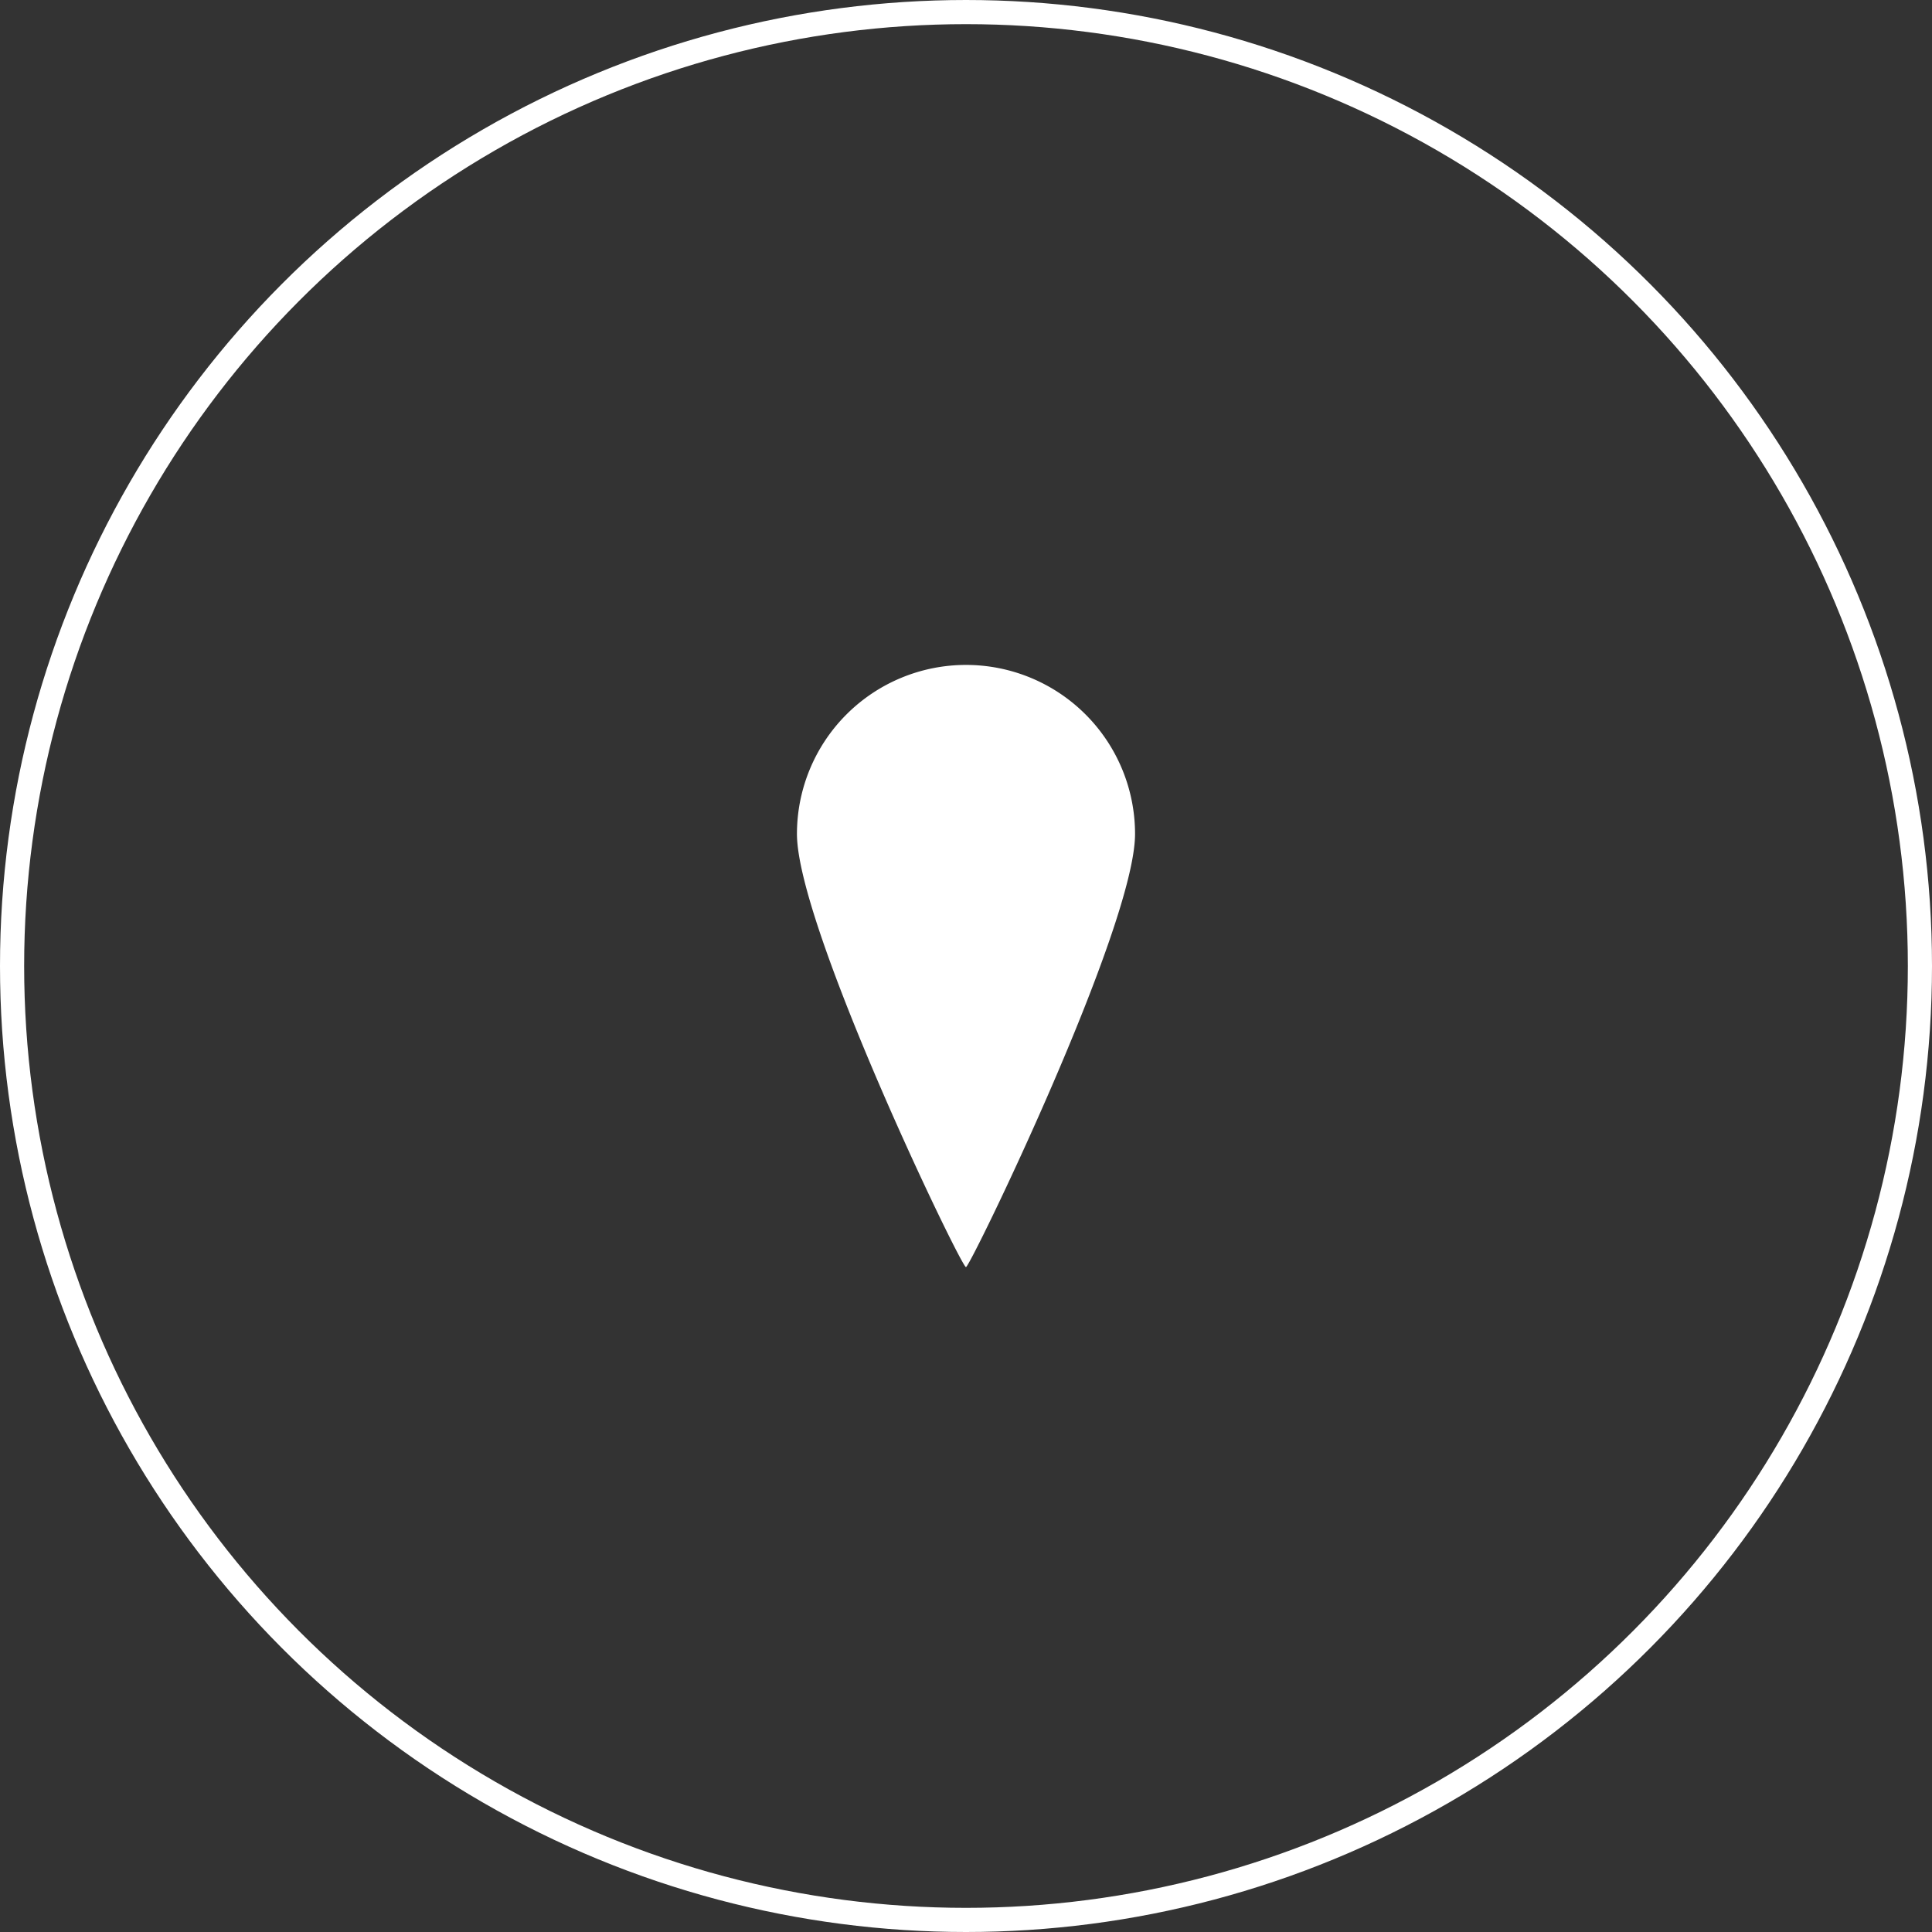 <svg xmlns="http://www.w3.org/2000/svg" width="80" height="80" viewBox="0 0 80 80">
  <rect x="0" y="0" width="80" height="80" fill="#333333" stroke="none"/>
  <g id="Group" transform="translate(0.5 0.5)">
    <circle id="Oval" cx="39.5" cy="39.5" r="39.5" fill="none" stroke="#fff" stroke-miterlimit="10" stroke-width="1"/>
    <path id="Path_3" data-name="Path 3" d="M7,0a7,7,0,0,1,7,7c0,3.866-6.862,18.011-7,17.931C6.887,25.127,0,10.866,0,7A7,7,0,0,1,7,0Z" transform="translate(32.5 27.033)" fill="#fff"/>
  </g>
</svg>

